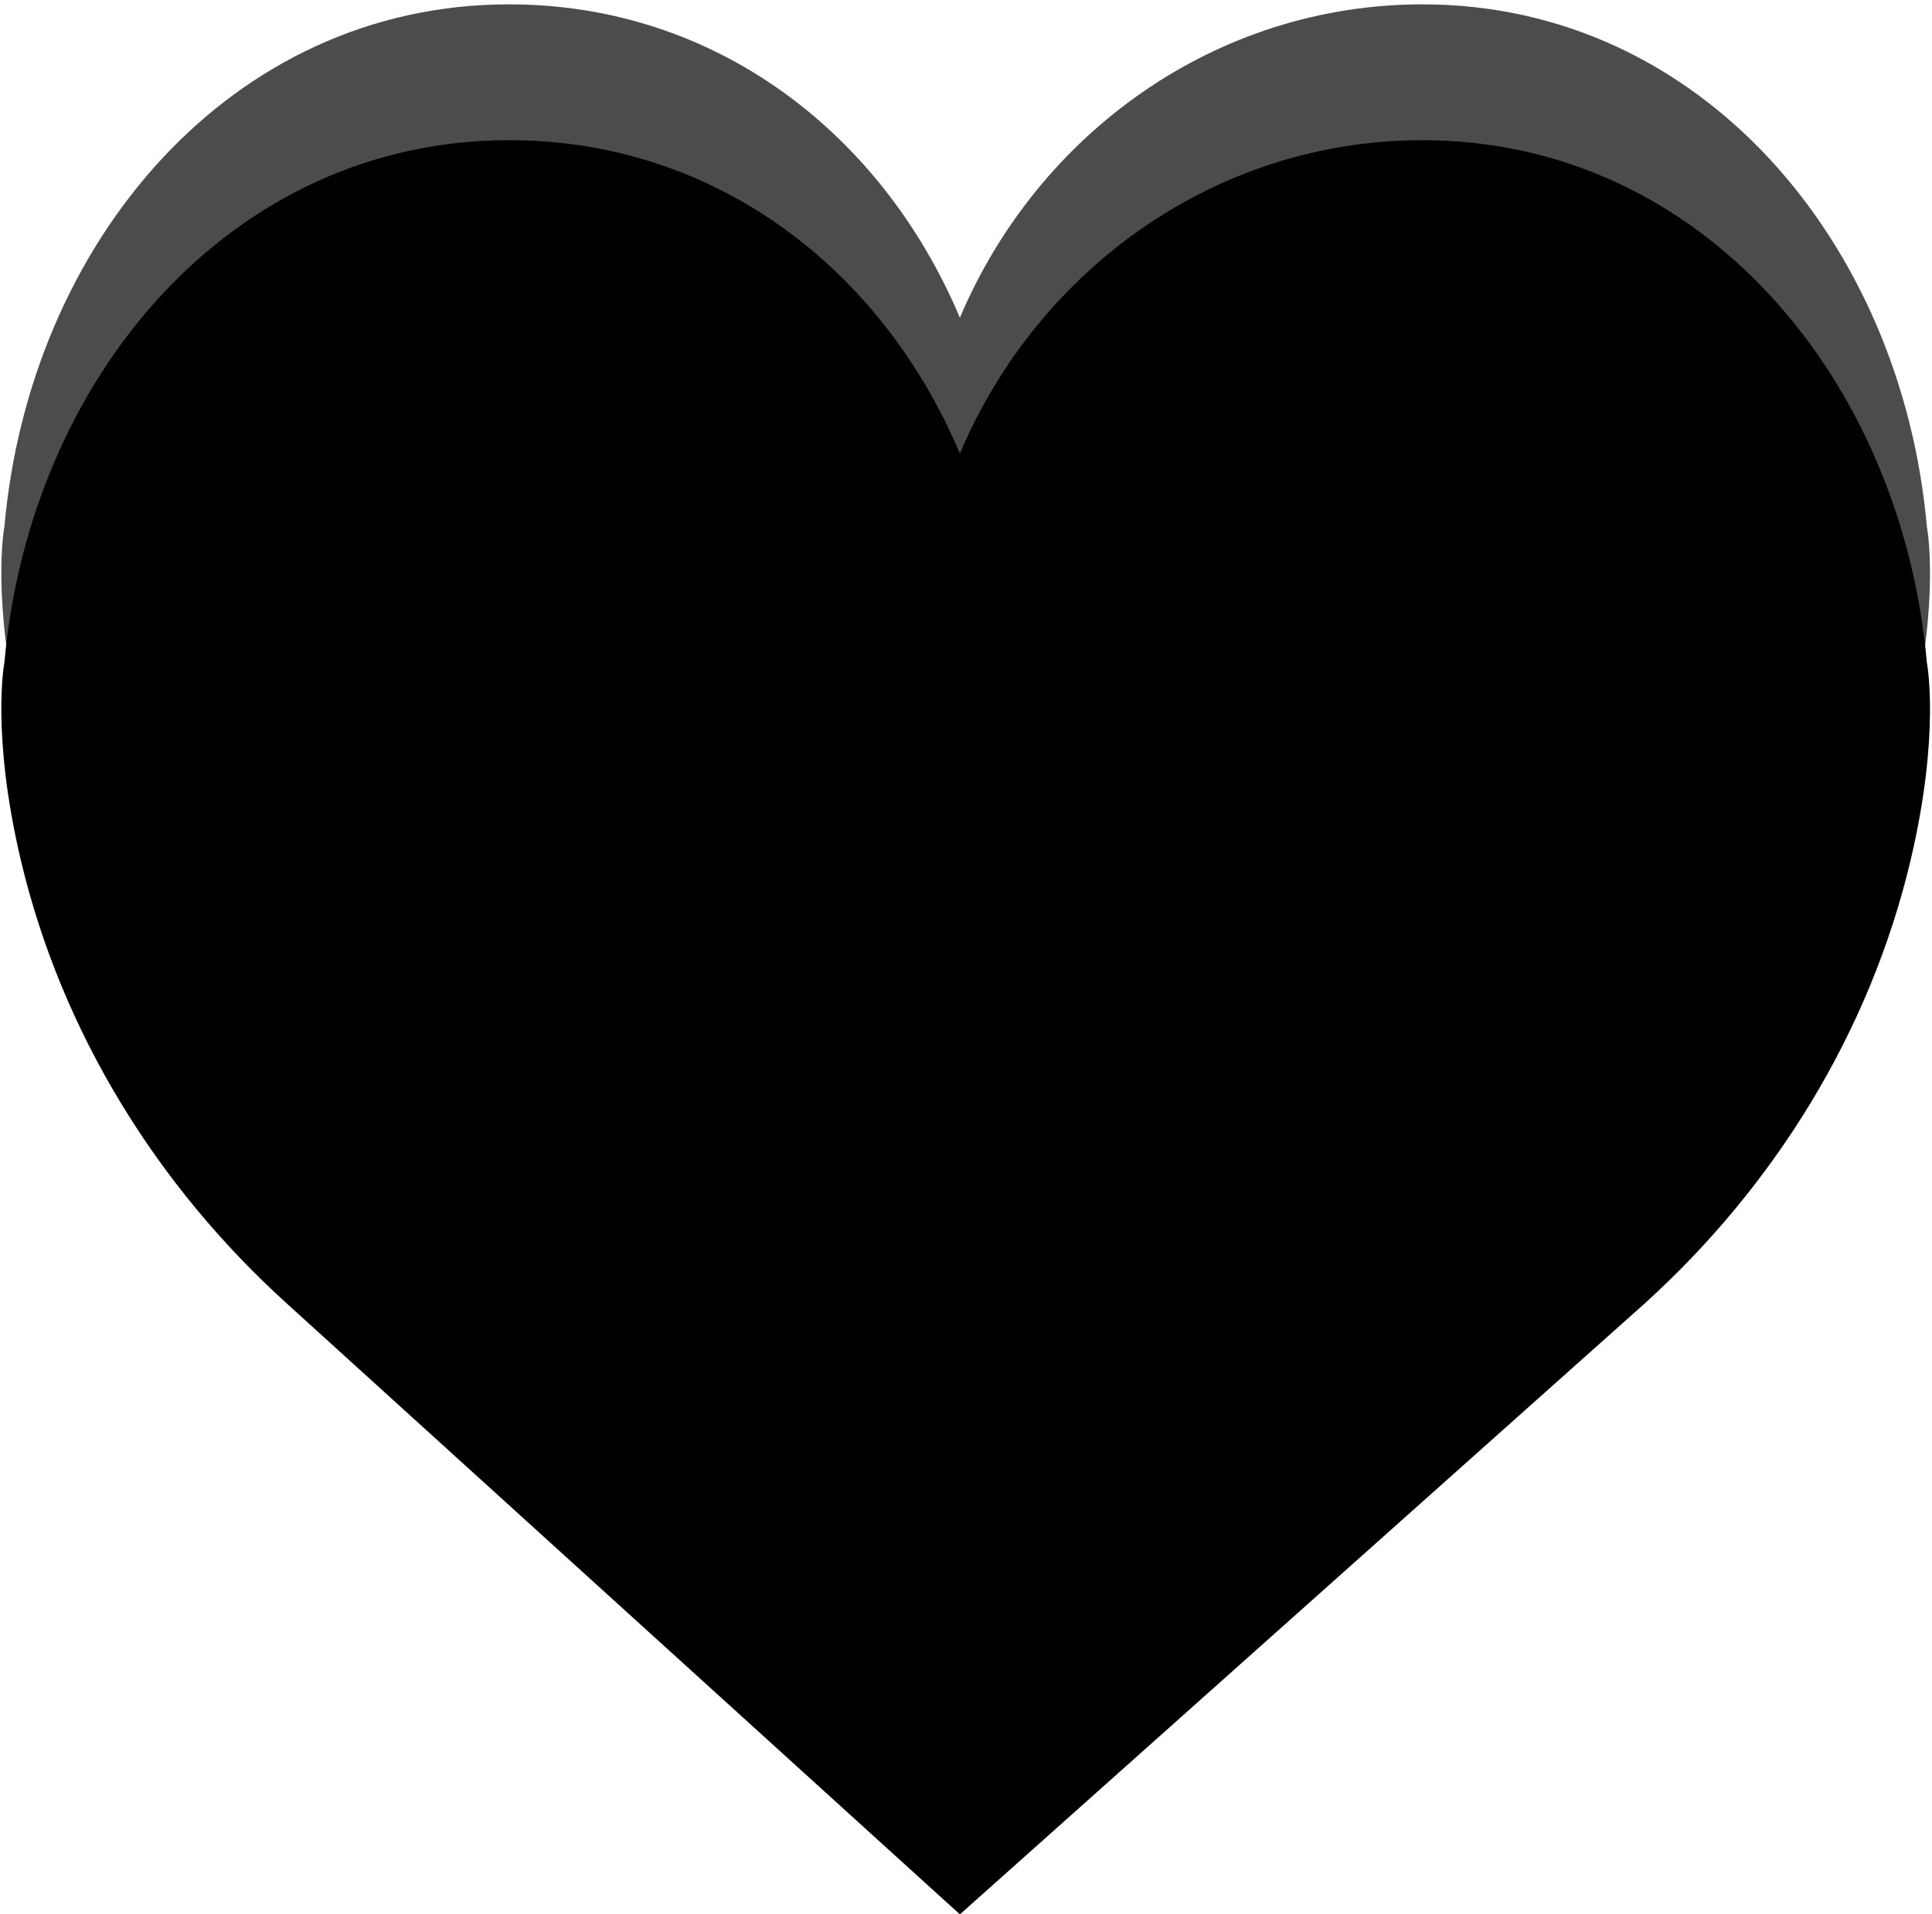<?xml version="1.0" encoding="utf-8"?>
<!-- Generator: Adobe Illustrator 22.0.0, SVG Export Plug-In . SVG Version: 6.00 Build 0)  -->
<svg version="1.1" id="Layer_1" xmlns="http://www.w3.org/2000/svg" xmlns:xlink="http://www.w3.org/1999/xlink" x="0px" y="0px"
	 width="222px" height="220px" viewBox="0 0 222 220" enable-background="new 0 0 222 220" xml:space="preserve">
<g id="black_1_">
	<path opacity="0.7" d="M110.298,36.512C119.263,15.326,139.69,0.5,163.453,0.5c32.007,0,55.06,27.397,57.958,60.036
		c0,0,1.579,8.095-1.862,22.682c-4.698,19.868-15.713,37.525-30.583,50.988l-78.668,70.186l-77.327-70.186
		c-14.87-13.463-25.885-31.12-30.583-50.988C-1.052,68.63,0.505,60.536,0.505,60.536C3.408,27.875,26.478,0.5,58.49,0.5
		C82.253,0.5,101.362,15.326,110.298,36.512L110.298,36.512z"/>
	<path d="M110.298,52.121c8.964-21.186,29.392-36.012,53.154-36.012c32.007,0,55.06,27.397,57.958,60.036
		c0,0,1.579,8.094-1.862,22.682c-4.698,19.868-15.713,37.525-30.583,50.988L110.298,220l-77.327-70.186
		c-14.87-13.463-25.885-31.12-30.583-50.988c-3.441-14.588-1.884-22.682-1.884-22.682C3.408,43.484,26.478,16.108,58.49,16.108
		C82.253,16.108,101.362,30.935,110.298,52.121L110.298,52.121z"/>
</g>
</svg>
